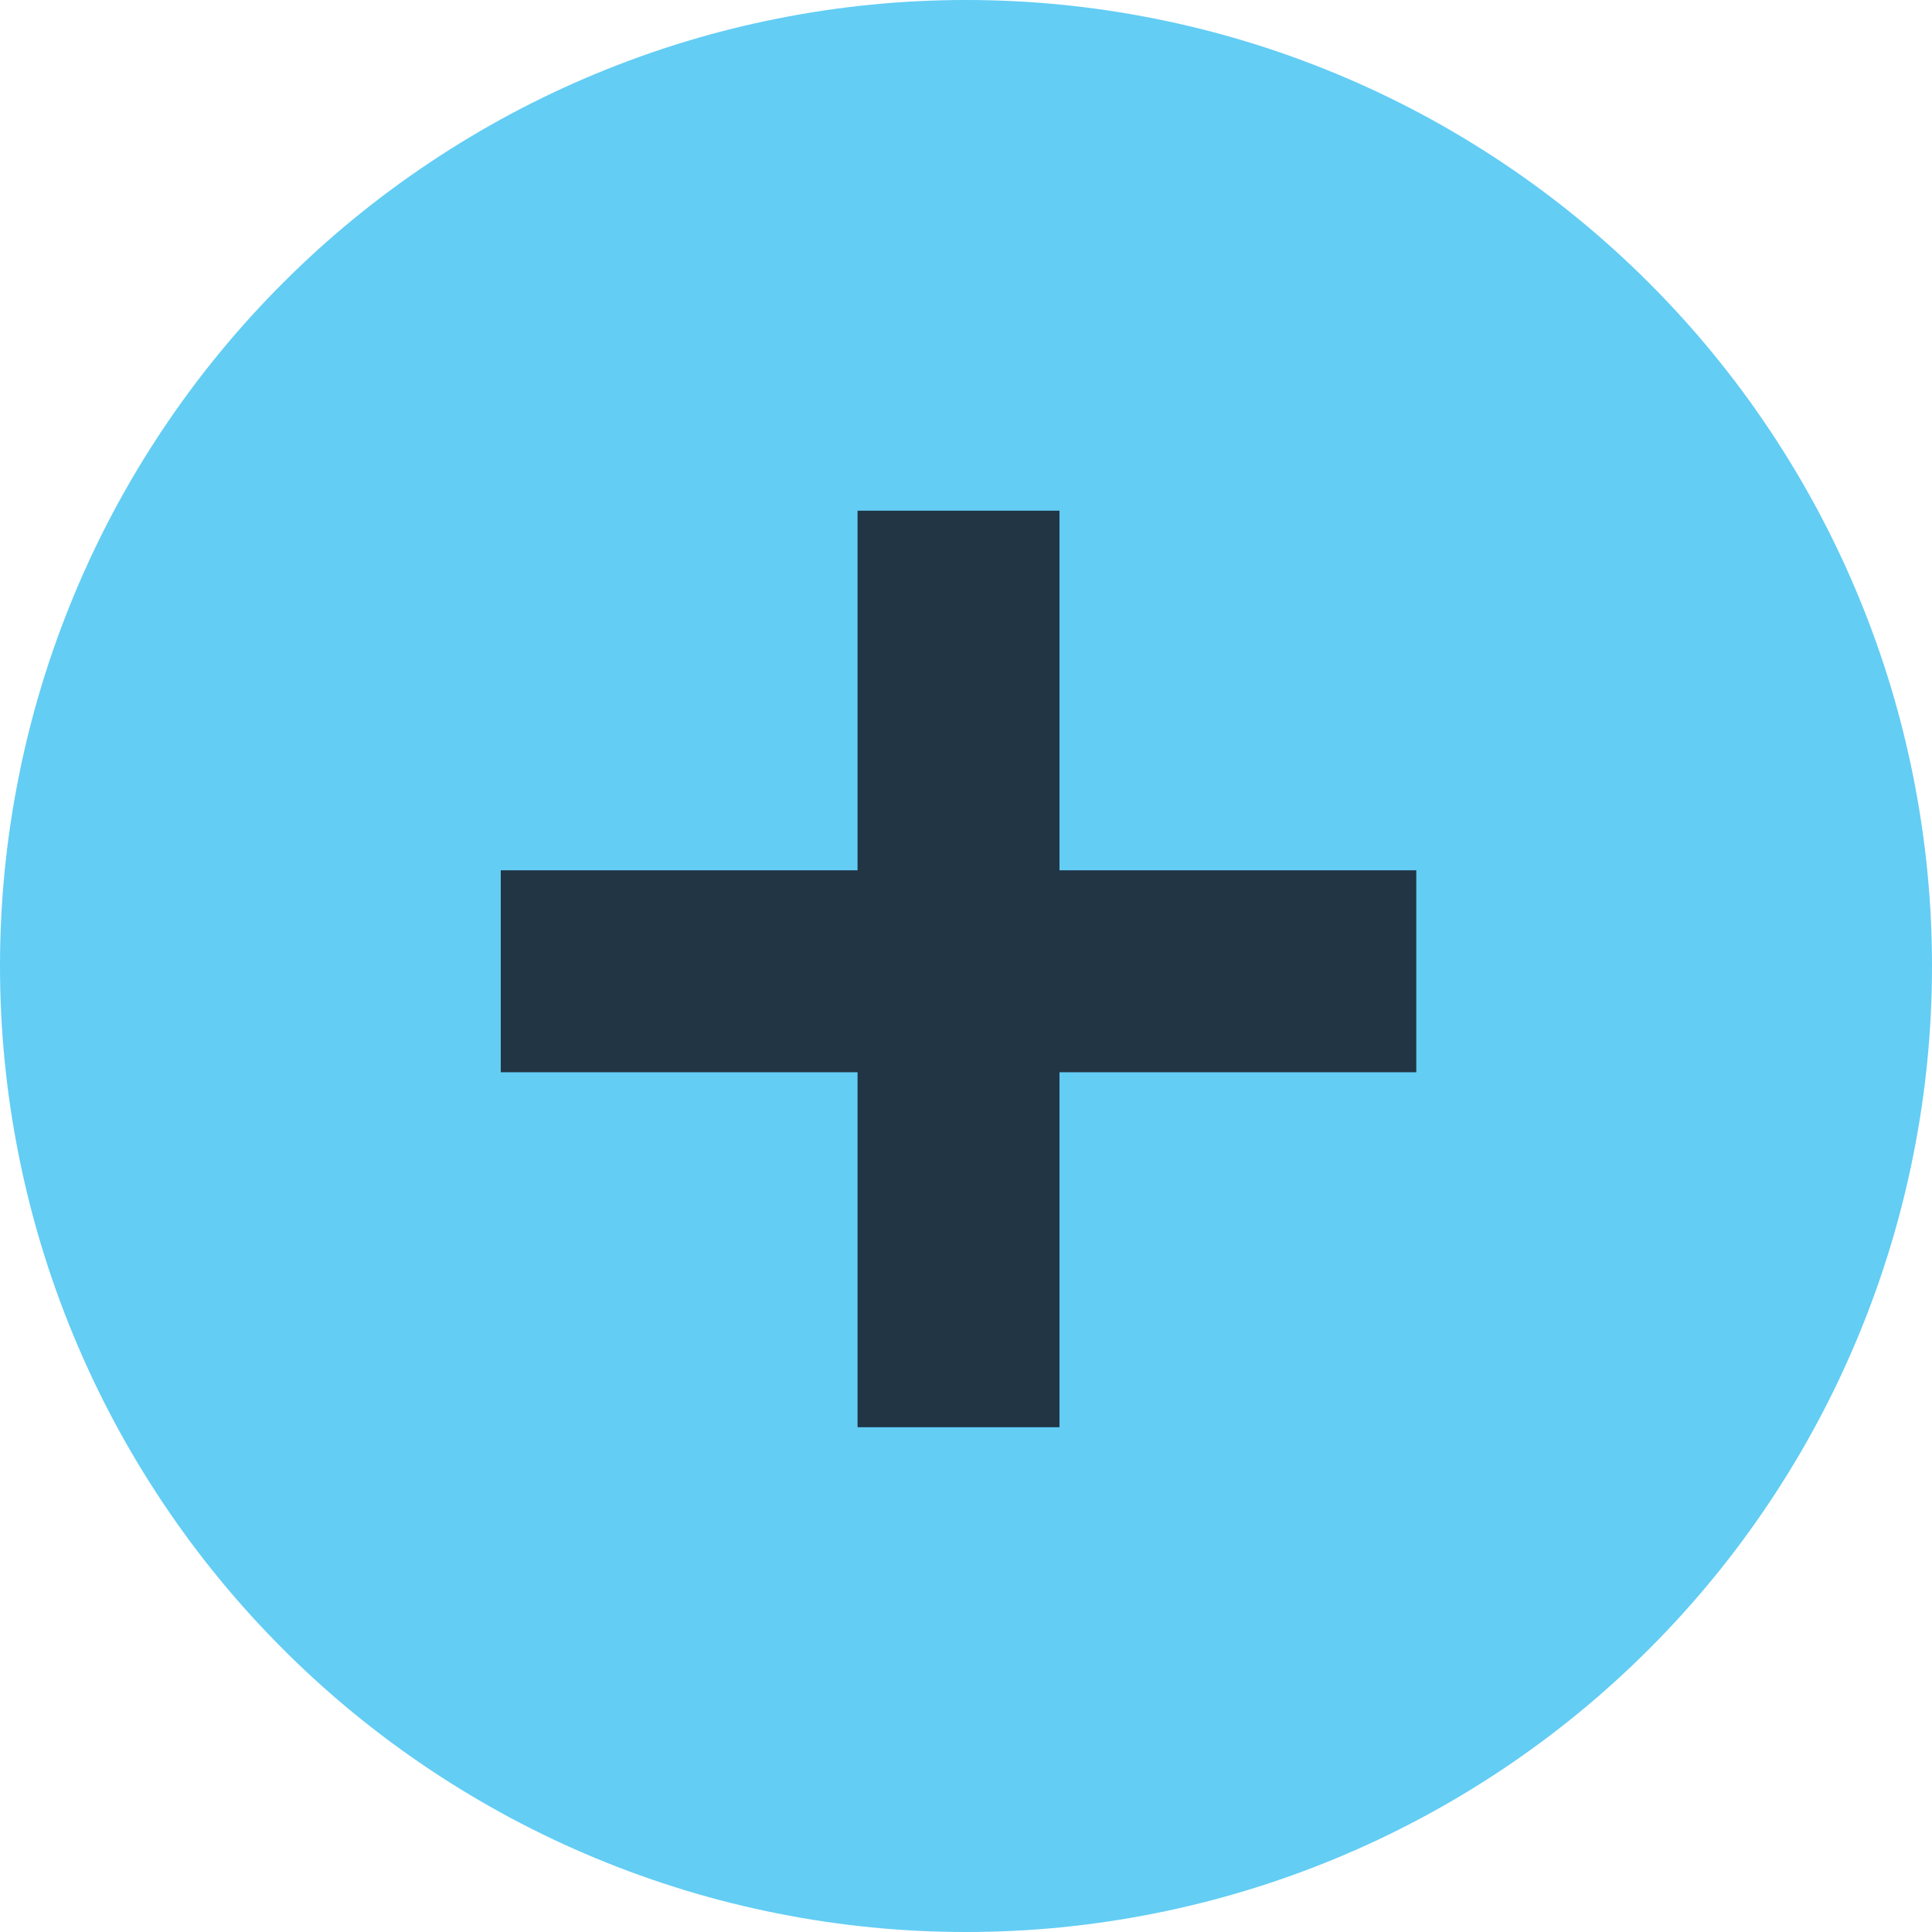 <?xml version="1.0" encoding="UTF-8" standalone="no"?>
<!DOCTYPE svg PUBLIC "-//W3C//DTD SVG 1.1//EN" "http://www.w3.org/Graphics/SVG/1.1/DTD/svg11.dtd">
<svg width="100%" height="100%" viewBox="0 0 62 62" version="1.1" xmlns="http://www.w3.org/2000/svg" xmlns:xlink="http://www.w3.org/1999/xlink" xml:space="preserve" xmlns:serif="http://www.serif.com/" style="fill-rule:evenodd;clip-rule:evenodd;stroke-linejoin:round;stroke-miterlimit:2;">
    <g transform="matrix(2,0,0,2,31,62)">
        <path d="M0,-31C1.018,-31 2.026,-30.901 3.024,-30.702C4.022,-30.504 4.991,-30.21 5.932,-29.82C6.872,-29.431 7.765,-28.953 8.611,-28.388C9.458,-27.822 10.24,-27.18 10.96,-26.46C11.68,-25.74 12.322,-24.958 12.888,-24.111C13.453,-23.265 13.931,-22.372 14.32,-21.432C14.71,-20.491 15.004,-19.522 15.202,-18.524C15.401,-17.526 15.5,-16.518 15.5,-15.5C15.5,-14.482 15.401,-13.474 15.202,-12.476C15.004,-11.478 14.71,-10.509 14.32,-9.568C13.931,-8.628 13.453,-7.735 12.888,-6.889C12.322,-6.042 11.68,-5.26 10.96,-4.54C10.24,-3.82 9.458,-3.178 8.611,-2.612C7.765,-2.047 6.872,-1.569 5.932,-1.18C4.991,-0.79 4.022,-0.496 3.024,-0.298C2.026,-0.099 1.018,0 0,0C-1.018,0 -2.026,-0.099 -3.024,-0.298C-4.022,-0.496 -4.991,-0.79 -5.932,-1.18C-6.872,-1.569 -7.765,-2.047 -8.611,-2.612C-9.458,-3.178 -10.241,-3.82 -10.96,-4.54C-11.68,-5.26 -12.322,-6.042 -12.888,-6.889C-13.453,-7.735 -13.931,-8.628 -14.32,-9.568C-14.71,-10.509 -15.004,-11.478 -15.202,-12.476C-15.401,-13.474 -15.5,-14.482 -15.5,-15.5C-15.5,-16.518 -15.401,-17.526 -15.202,-18.524C-15.004,-19.522 -14.71,-20.491 -14.32,-21.432C-13.931,-22.372 -13.453,-23.265 -12.888,-24.111C-12.322,-24.958 -11.68,-25.74 -10.96,-26.46C-10.241,-27.18 -9.458,-27.822 -8.611,-28.388C-7.765,-28.953 -6.872,-29.431 -5.932,-29.82C-4.991,-30.21 -4.022,-30.504 -3.024,-30.702C-2.026,-30.901 -1.018,-31 0,-31" style="fill:rgb(99,205,244);fill-rule:nonzero;"/>
    </g>
    <g transform="matrix(2,0,0,2,27.52,27.781)">
        <path d="M0,3.314L-5.725,3.314L-5.725,0.074L0,0.074L0,-5.696L3.24,-5.696L3.24,0.074L8.965,0.074L8.965,3.314L3.24,3.314L3.24,9.01L0,9.01L0,3.314Z" style="fill:rgb(33,53,69);fill-rule:nonzero;"/>
    </g>
</svg>
